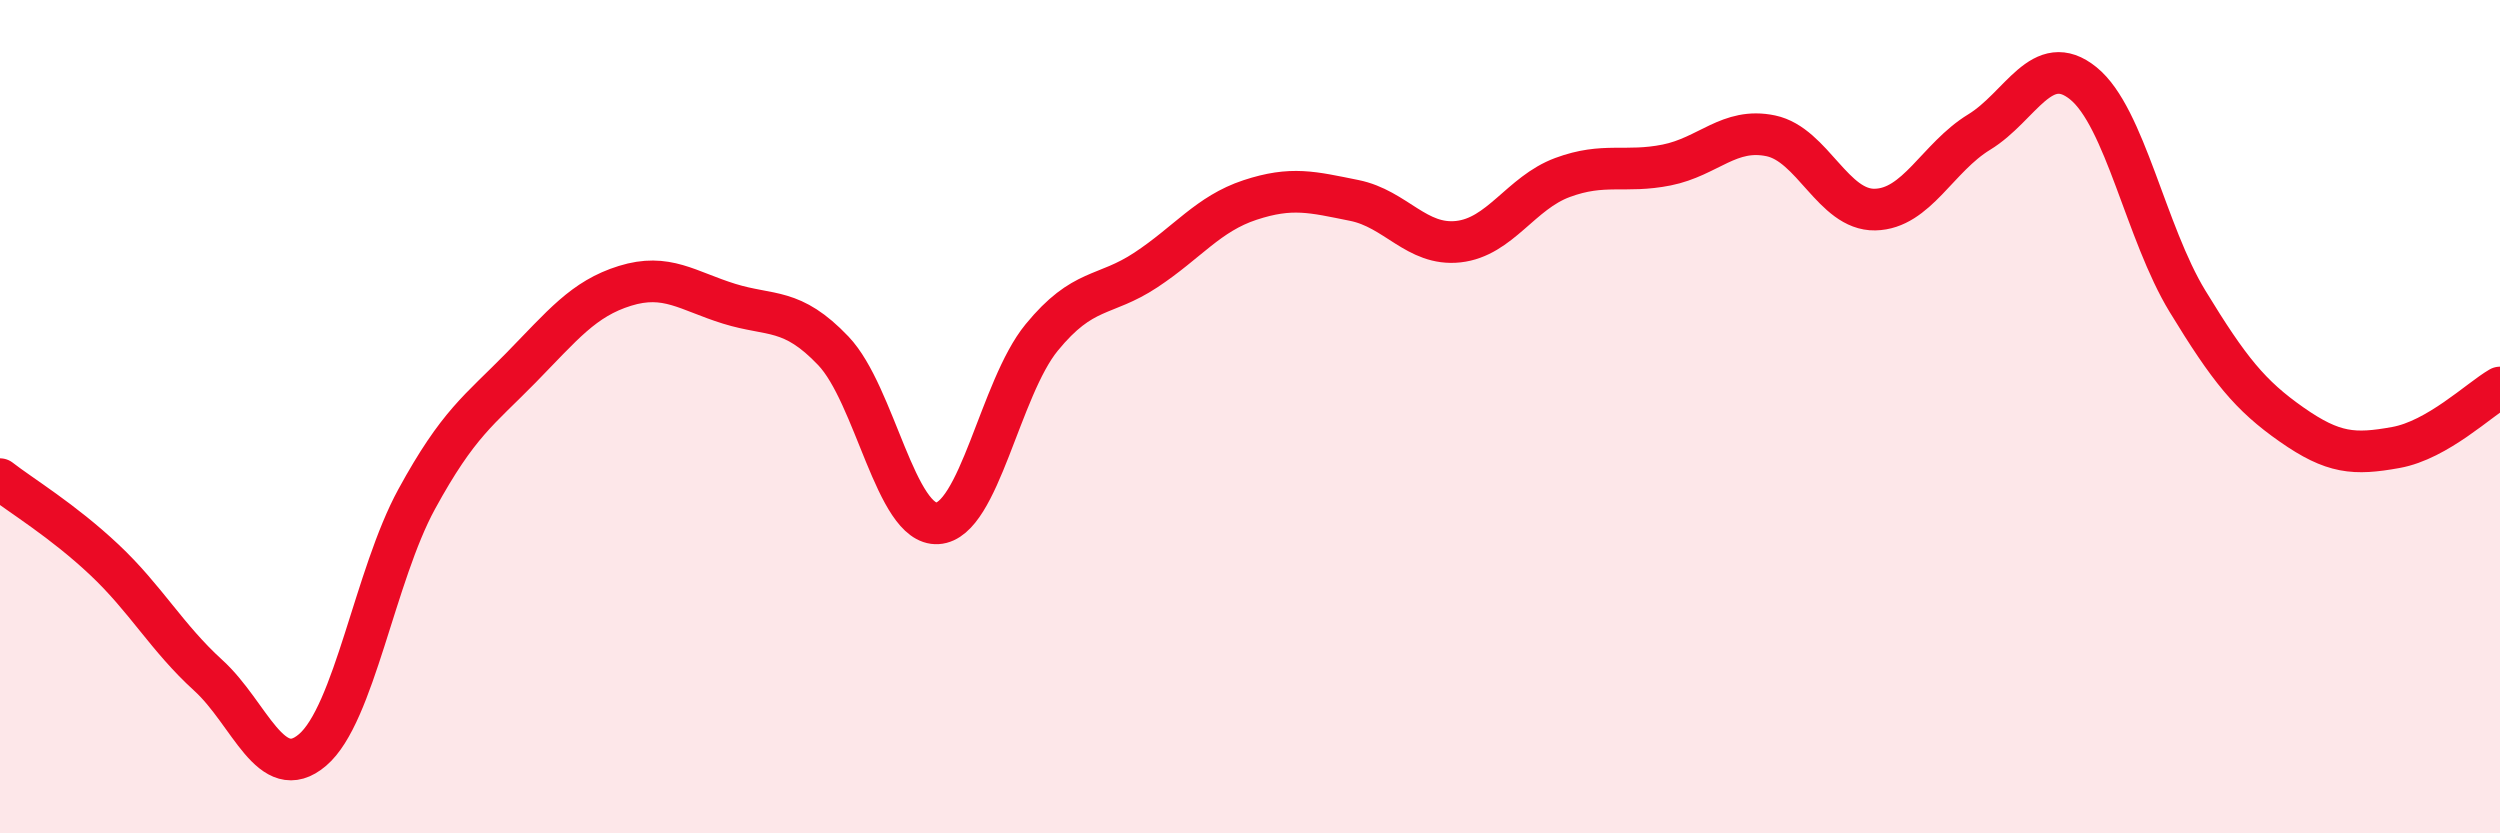 
    <svg width="60" height="20" viewBox="0 0 60 20" xmlns="http://www.w3.org/2000/svg">
      <path
        d="M 0,11.5 C 0.5,11.89 1.5,12.49 2.5,13.43 C 3.5,14.37 4,15.3 5,16.21 C 6,17.12 6.5,18.85 7.5,18 C 8.5,17.15 9,13.81 10,11.98 C 11,10.15 11.5,9.85 12.5,8.83 C 13.5,7.81 14,7.17 15,6.86 C 16,6.55 16.5,6.98 17.5,7.29 C 18.5,7.6 19,7.37 20,8.42 C 21,9.47 21.5,12.62 22.5,12.56 C 23.5,12.5 24,9.32 25,8.1 C 26,6.88 26.5,7.14 27.5,6.48 C 28.5,5.82 29,5.13 30,4.8 C 31,4.47 31.5,4.61 32.5,4.81 C 33.5,5.01 34,5.91 35,5.8 C 36,5.69 36.5,4.63 37.5,4.26 C 38.5,3.89 39,4.16 40,3.96 C 41,3.76 41.5,3.05 42.5,3.26 C 43.5,3.47 44,5.05 45,5.03 C 46,5.01 46.5,3.78 47.5,3.17 C 48.5,2.56 49,1.19 50,2 C 51,2.81 51.5,5.59 52.5,7.23 C 53.5,8.87 54,9.49 55,10.19 C 56,10.89 56.5,10.92 57.5,10.74 C 58.5,10.56 59.5,9.59 60,9.3L60 20L0 20Z"
        fill="#EB0A25"
        opacity="0.1"
        stroke-linecap="round"
        stroke-linejoin="round"
      />
      <path
        d="M 0,11.5 C 0.5,11.89 1.5,12.49 2.5,13.43 C 3.5,14.37 4,15.3 5,16.21 C 6,17.12 6.5,18.85 7.5,18 C 8.5,17.15 9,13.81 10,11.98 C 11,10.15 11.5,9.85 12.5,8.83 C 13.5,7.81 14,7.17 15,6.86 C 16,6.55 16.5,6.98 17.5,7.29 C 18.5,7.6 19,7.37 20,8.42 C 21,9.47 21.5,12.62 22.5,12.56 C 23.5,12.5 24,9.32 25,8.1 C 26,6.88 26.5,7.14 27.5,6.48 C 28.5,5.82 29,5.13 30,4.8 C 31,4.47 31.5,4.61 32.5,4.81 C 33.5,5.01 34,5.91 35,5.8 C 36,5.69 36.5,4.63 37.5,4.26 C 38.5,3.89 39,4.16 40,3.96 C 41,3.76 41.5,3.05 42.5,3.26 C 43.5,3.47 44,5.05 45,5.03 C 46,5.01 46.5,3.78 47.5,3.17 C 48.5,2.56 49,1.19 50,2 C 51,2.81 51.5,5.59 52.5,7.23 C 53.5,8.87 54,9.49 55,10.19 C 56,10.89 56.5,10.92 57.5,10.74 C 58.5,10.56 59.5,9.59 60,9.3"
        stroke="#EB0A25"
        stroke-width="1"
        fill="none"
        stroke-linecap="round"
        stroke-linejoin="round"
      />
    </svg>
  